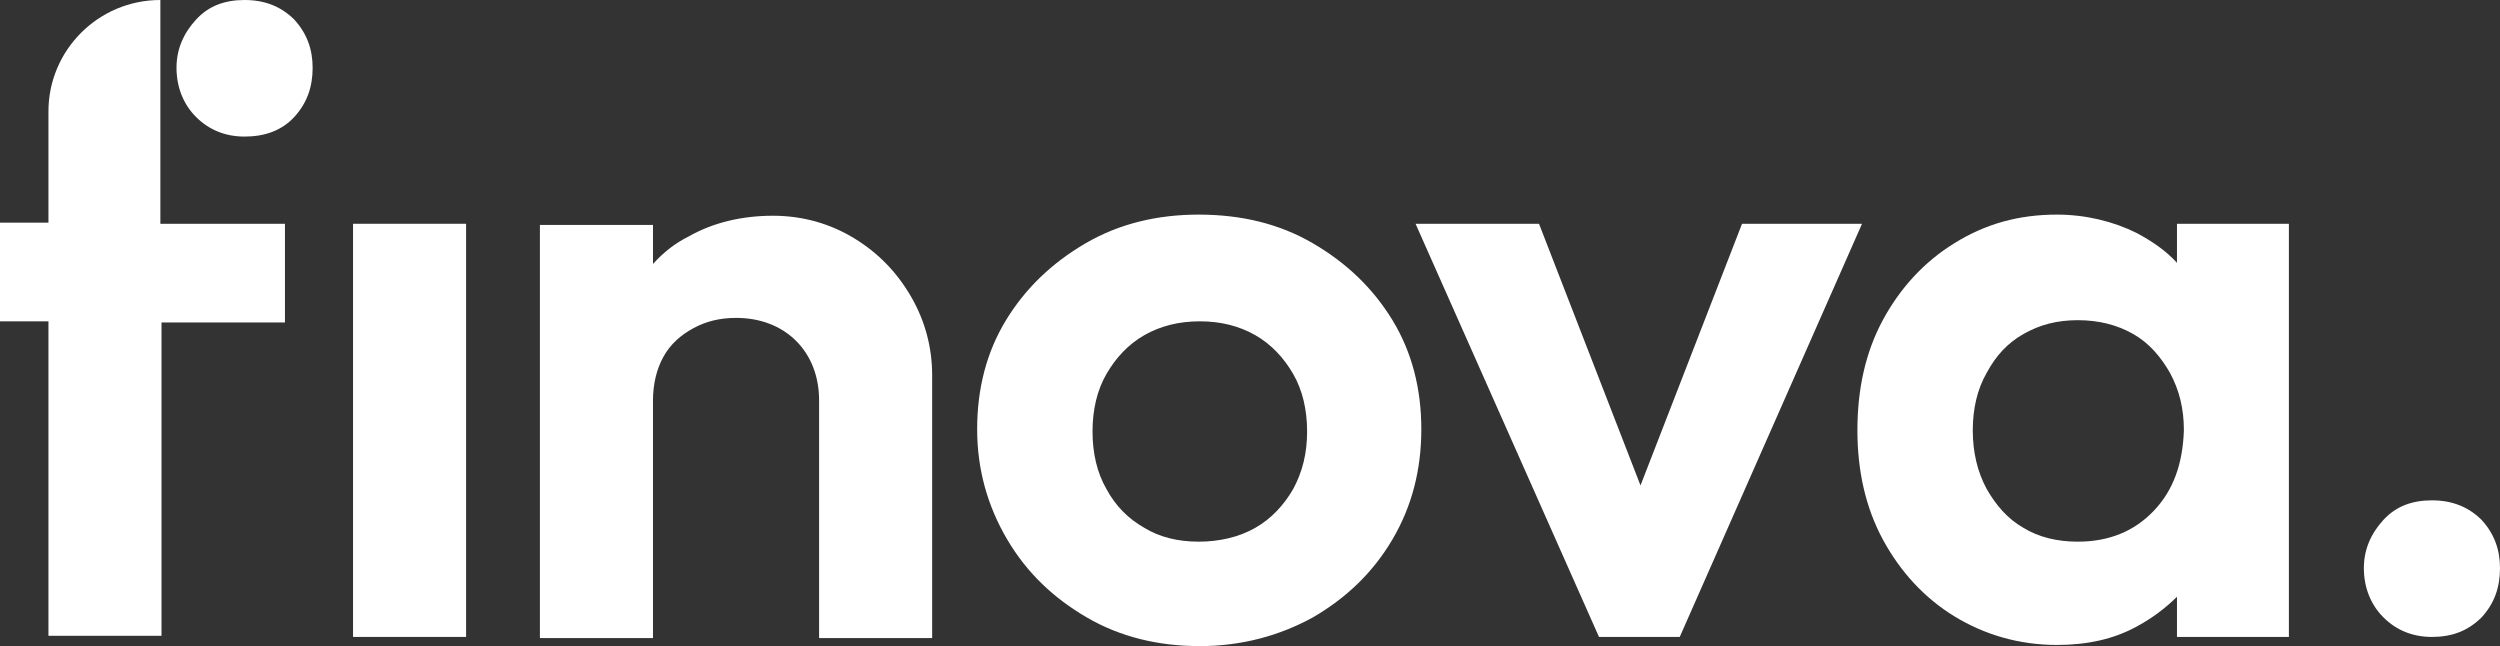 <svg xmlns="http://www.w3.org/2000/svg" width="108" height="27.912" viewBox="0 0 108 27.912"><rect x="0" y="0" width="108" height="27.912" fill="#333333" stroke="none"/><g fill="#FFF"><polygon points="15.251 27.515 15.251 9.667 20.135 9.667 20.135 27.515"/><path d="M40.269 16.212C40.269 15.022 39.97 13.881 39.372 12.84 38.774 11.799 37.977 10.956 36.93 10.312 35.884 9.667 34.688 9.32 33.392 9.32 32.046 9.32 30.8 9.618 29.754 10.213 29.156 10.51 28.657 10.907 28.209 11.403L28.209 9.717 23.324 9.717 23.324 27.565 28.209 27.565 28.209 17.302C28.209 16.608 28.358 15.964 28.657 15.418 28.956 14.873 29.405 14.476 29.953 14.179 30.501 13.881 31.099 13.733 31.797 13.733 32.844 13.733 33.741 14.08 34.389 14.724 35.036 15.369 35.385 16.261 35.385 17.302L35.385 27.565 40.269 27.565 40.269 16.212 40.269 16.212ZM51.832 27.912C50.038 27.912 48.393 27.515 46.948 26.672 45.503 25.83 44.356 24.739 43.509 23.301 42.662 21.863 42.213 20.277 42.213 18.542 42.213 16.807 42.612 15.22 43.459 13.832 44.306 12.444 45.453 11.353 46.898 10.51 48.343 9.667 49.988 9.271 51.782 9.271 53.626 9.271 55.271 9.667 56.716 10.51 58.162 11.353 59.308 12.444 60.155 13.832 61.002 15.22 61.401 16.807 61.401 18.542 61.401 20.277 61.002 21.863 60.155 23.301 59.308 24.739 58.162 25.83 56.716 26.672 55.271 27.466 53.626 27.912 51.832 27.912ZM51.782 23.4C52.679 23.4 53.527 23.202 54.224 22.805 54.922 22.409 55.47 21.814 55.869 21.12 56.268 20.376 56.467 19.583 56.467 18.641 56.467 17.699 56.268 16.856 55.869 16.162 55.47 15.468 54.922 14.873 54.224 14.476 53.527 14.08 52.729 13.881 51.832 13.881 50.935 13.881 50.138 14.08 49.44 14.476 48.742 14.873 48.194 15.468 47.795 16.162 47.396 16.856 47.197 17.699 47.197 18.641 47.197 19.583 47.396 20.426 47.795 21.12 48.194 21.863 48.742 22.409 49.44 22.805 50.088 23.202 50.885 23.4 51.782 23.4Z"/><polygon points="75.256 9.667 70.87 20.971 66.485 9.667 61.152 9.667 69.076 27.515 72.565 27.515 80.439 9.667"/><path d="M98.88 27.515 98.88 9.667 94.045 9.667 94.045 11.353C93.547 10.808 92.949 10.411 92.301 10.064 91.304 9.568 90.108 9.271 88.862 9.271 87.217 9.271 85.772 9.667 84.426 10.51 83.131 11.304 82.084 12.444 81.336 13.832 80.589 15.22 80.24 16.807 80.24 18.591 80.24 20.326 80.589 21.913 81.336 23.301 82.084 24.689 83.131 25.83 84.426 26.623 85.722 27.416 87.217 27.862 88.862 27.862 90.158 27.862 91.304 27.614 92.301 27.069 92.949 26.722 93.547 26.276 94.045 25.78L94.045 27.515 98.88 27.515 98.88 27.515ZM93.048 22.062C92.201 22.954 91.105 23.4 89.759 23.4 88.862 23.4 88.065 23.202 87.417 22.805 86.719 22.409 86.221 21.814 85.822 21.12 85.423 20.376 85.224 19.533 85.224 18.591 85.224 17.649 85.423 16.807 85.822 16.112 86.221 15.369 86.719 14.823 87.417 14.427 88.114 14.03 88.862 13.832 89.759 13.832 90.656 13.832 91.454 14.03 92.151 14.427 92.849 14.823 93.347 15.418 93.746 16.112 94.145 16.856 94.344 17.649 94.344 18.591 94.294 20.029 93.896 21.169 93.048 22.062ZM105.06 27.515C104.212 27.515 103.515 27.218 102.966 26.672 102.418 26.127 102.119 25.383 102.119 24.541 102.119 23.747 102.418 23.053 102.966 22.458 103.515 21.863 104.212 21.615 105.06 21.615 105.957 21.615 106.654 21.913 107.203 22.458 107.751 23.053 108 23.747 108 24.541 108 25.383 107.751 26.077 107.203 26.672 106.605 27.267 105.907 27.515 105.06 27.515ZM6.878 9.667 6.878 9.667 6.878 9.667C6.928 9.667 6.878 9.667 6.878 9.667ZM6.928 9.667 6.928 9.667C6.878 9.667 6.878 9.667 6.928 9.667 6.878 9.667 6.878 9.667 6.928 9.667L6.928 9.667C6.878 9.667 6.928 9.667 6.928 9.667L6.928 9.667 6.928 9.667 6.928 0C6.928 0 6.928 0 6.928 0 4.236 0 2.093 2.181 2.093 4.809 2.093 4.908 2.093 5.057 2.093 5.057L2.093 9.618 0 9.618 0 13.881 2.093 13.881 2.093 27.466 6.977 27.466 6.977 13.931 12.31 13.931 12.31 9.667 12.31 9.667 6.928 9.667Z"/><path d="M10.566,5.9 C9.719,5.9 9.021,5.602 8.473,5.057 C7.924,4.511 7.625,3.768 7.625,2.925 C7.625,2.132 7.924,1.438 8.473,0.843 C9.021,0.248 9.719,0 10.566,0 C11.463,0 12.161,0.297 12.709,0.843 C13.257,1.438 13.506,2.132 13.506,2.925 C13.506,3.768 13.257,4.462 12.709,5.057 C12.161,5.652 11.413,5.9 10.566,5.9 Z"/></g></svg>